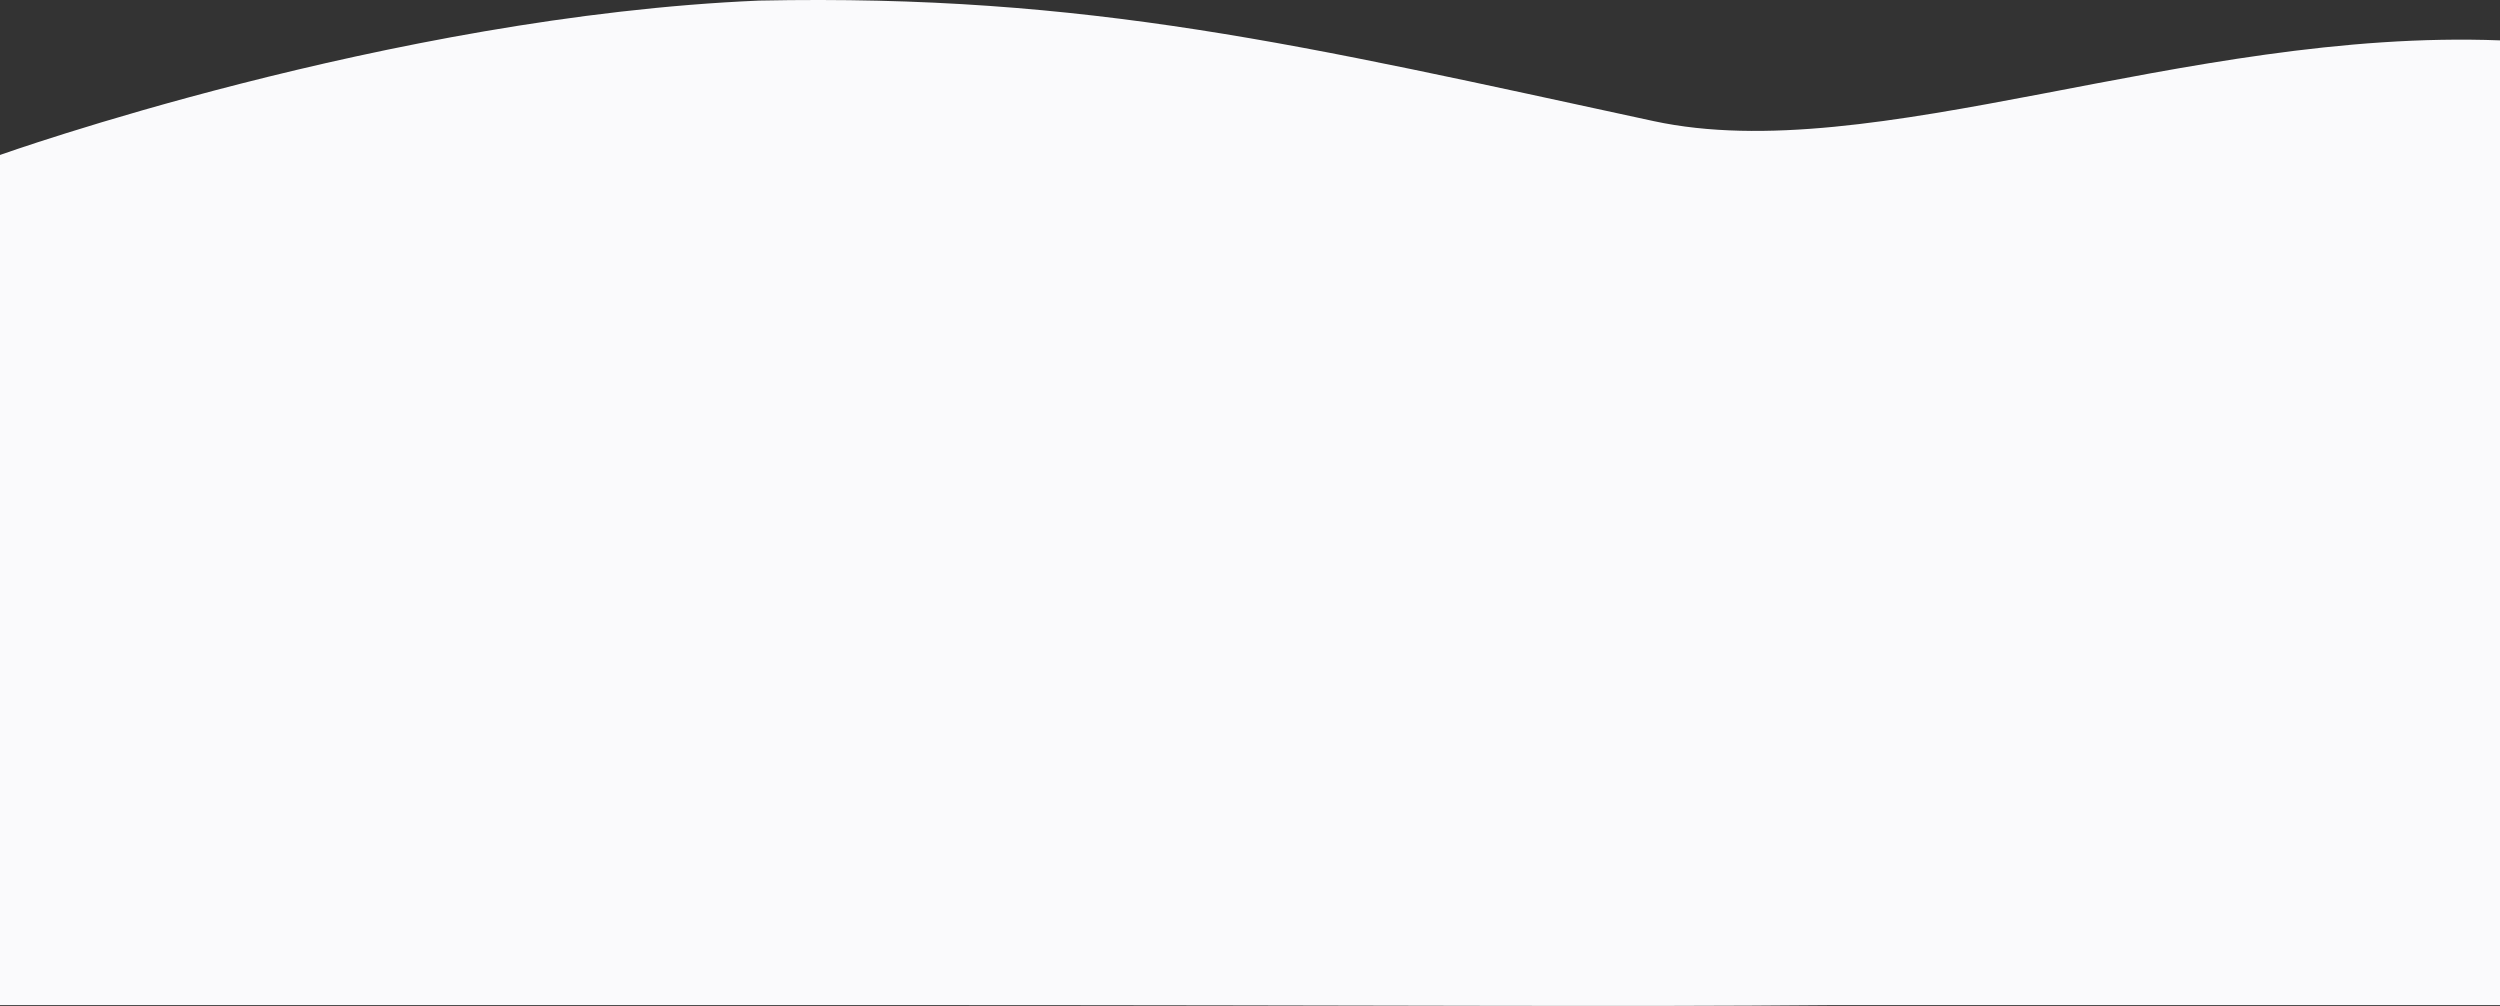 <?xml version="1.0" encoding="UTF-8"?> <svg xmlns="http://www.w3.org/2000/svg" id="Слой_1" data-name="Слой 1" viewBox="0 0 1920 772.53"><rect x="0" y="0" width="1920" height="772.53" fill="#333333" stroke="none"/> <defs> <style>.cls-1{fill:#fafafc;isolation:isolate;}</style> </defs> <title>Ресурс 5</title> <g id="Слой_1-2" data-name="Слой 1-2"> <path class="cls-1" d="M583,24C299,36,0,142.55,0,142.55V795.37H662c435,0,573.59,1.59,746,0h512V54.55c-241.8-9.22-481.53,98.37-650,62C999.53,58.15,836.9,18.79,583,24Z" transform="translate(0 -23.54)"></path> </g> </svg> 